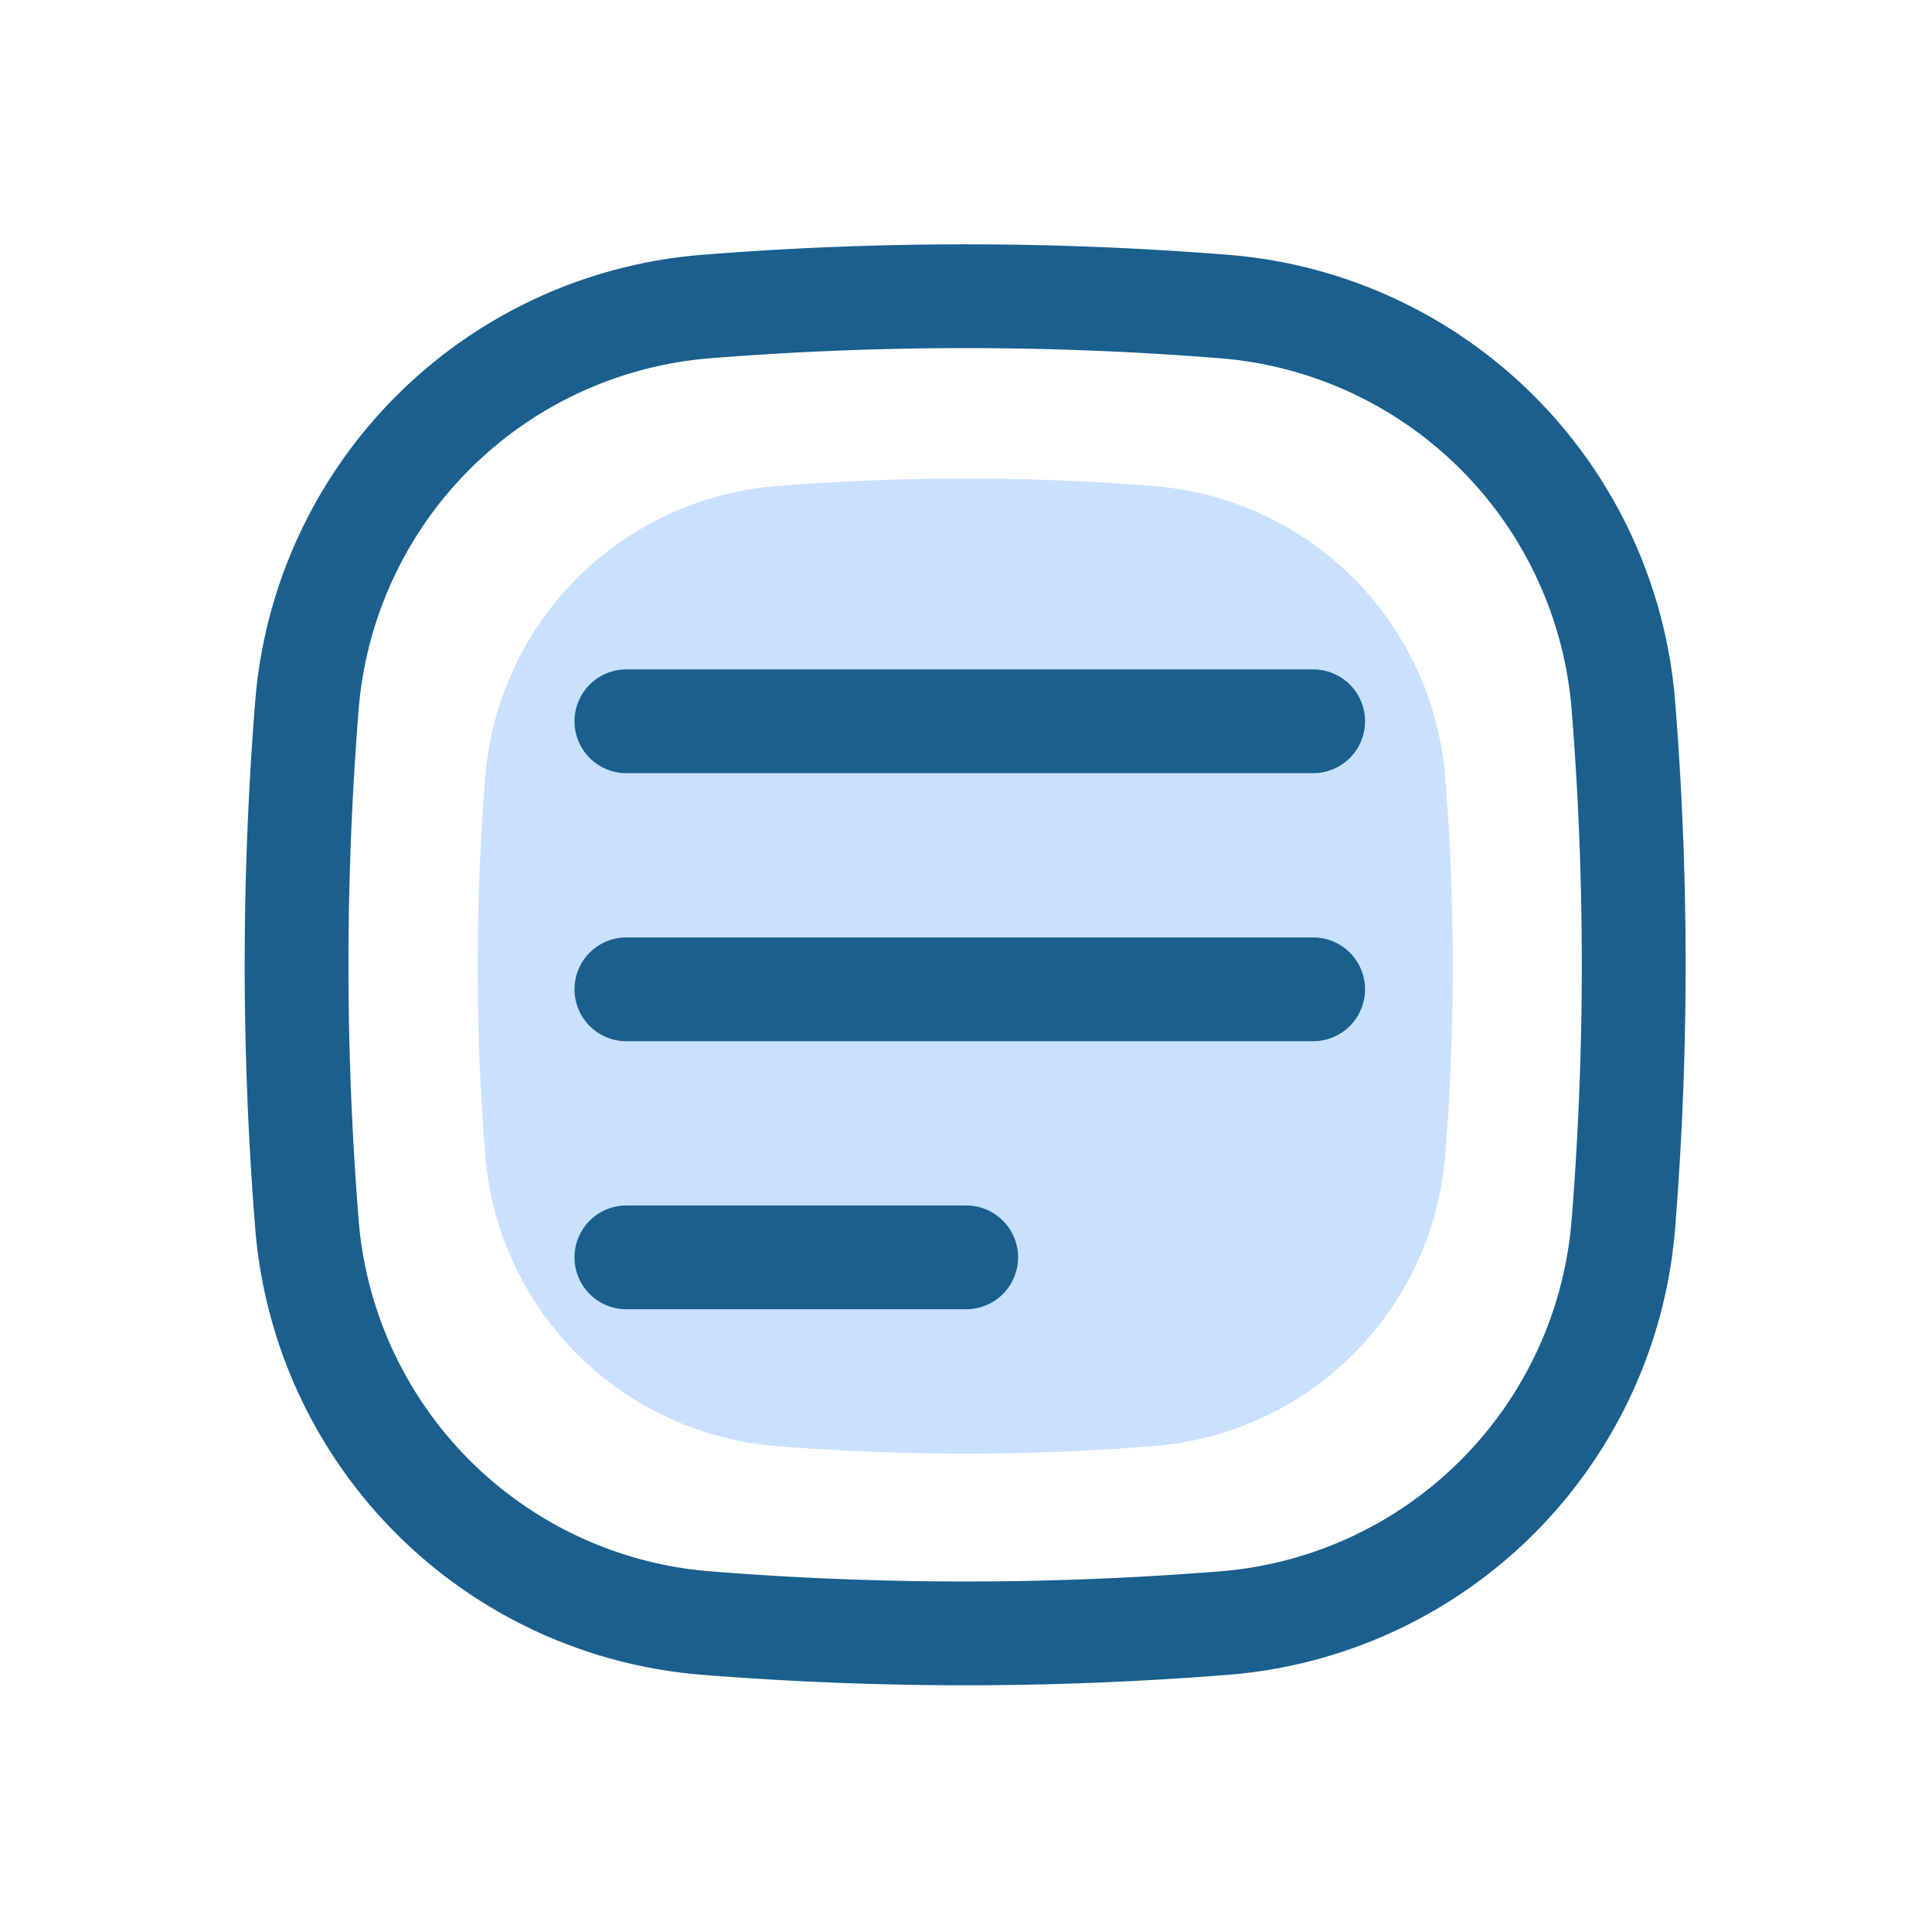 <?xml version="1.0" standalone="no"?><!DOCTYPE svg PUBLIC "-//W3C//DTD SVG 1.1//EN" "http://www.w3.org/Graphics/SVG/1.1/DTD/svg11.dtd"><svg t="1736080557695" class="icon" viewBox="0 0 1024 1024" version="1.1" xmlns="http://www.w3.org/2000/svg" p-id="8778" width="32" height="32" xmlns:xlink="http://www.w3.org/1999/xlink"><path d="M611.75 766.45q-49.85 4-99.85 4-50.26 0-100.46-4A168.19 168.19 0 0 1 257.19 612.2q-4-50-4-100.16t4-100.15a168.19 168.19 0 0 1 154.25-154.26q50-4 100.16-4t100.15 4A168.19 168.19 0 0 1 766 411.89q4 50 4 100.15t-4 100.16a168.19 168.19 0 0 1-154.25 154.25z" fill="#CAE0FF" p-id="8779"></path><path d="M696 409.79H332a27.5 27.5 0 0 1 0-55h364a27.5 27.5 0 0 1 0 55zM696 551.86H332a27.5 27.5 0 0 1 0-55h364a27.5 27.5 0 0 1 0 55zM512.14 693.93H332a27.5 27.5 0 0 1 0-55h180.1a27.5 27.5 0 0 1 0 55z" fill="#1A5F8E" p-id="8780"></path><path d="M511.56 893.23c-46.37 0-93.31-1.87-139.54-5.57a258.13 258.13 0 0 1-236.76-236.75c-3.69-46.23-5.57-93.18-5.57-139.55s1.88-93.31 5.57-139.54A258.13 258.13 0 0 1 372 135.07c46.22-3.7 93.17-5.57 139.54-5.57s93.32 1.87 139.54 5.57a258.13 258.13 0 0 1 236.78 236.75c3.69 46.23 5.56 93.17 5.56 139.54s-1.87 93.32-5.56 139.55A258.13 258.13 0 0 1 651.1 887.66c-46.09 3.69-92.89 5.56-139.12 5.57z m135.16-60.39l2.19 27.41-2.19-27.41A203.13 203.13 0 0 0 833 646.53c3.58-44.78 5.39-90.25 5.39-135.17S836.61 421 833 376.21a203.13 203.13 0 0 0-186.28-186.32c-44.77-3.58-90.25-5.39-135.16-5.39s-90.39 1.81-135.16 5.39A203.15 203.15 0 0 0 190.08 376.2c-3.57 44.78-5.39 90.25-5.39 135.16s1.82 90.39 5.39 135.16A203.15 203.15 0 0 0 376.4 832.84c44.77 3.58 90.25 5.39 135.16 5.39h0.44c44.74-0.01 90.08-1.82 134.72-5.39z" fill="#1A5F8E" p-id="8781"></path></svg>